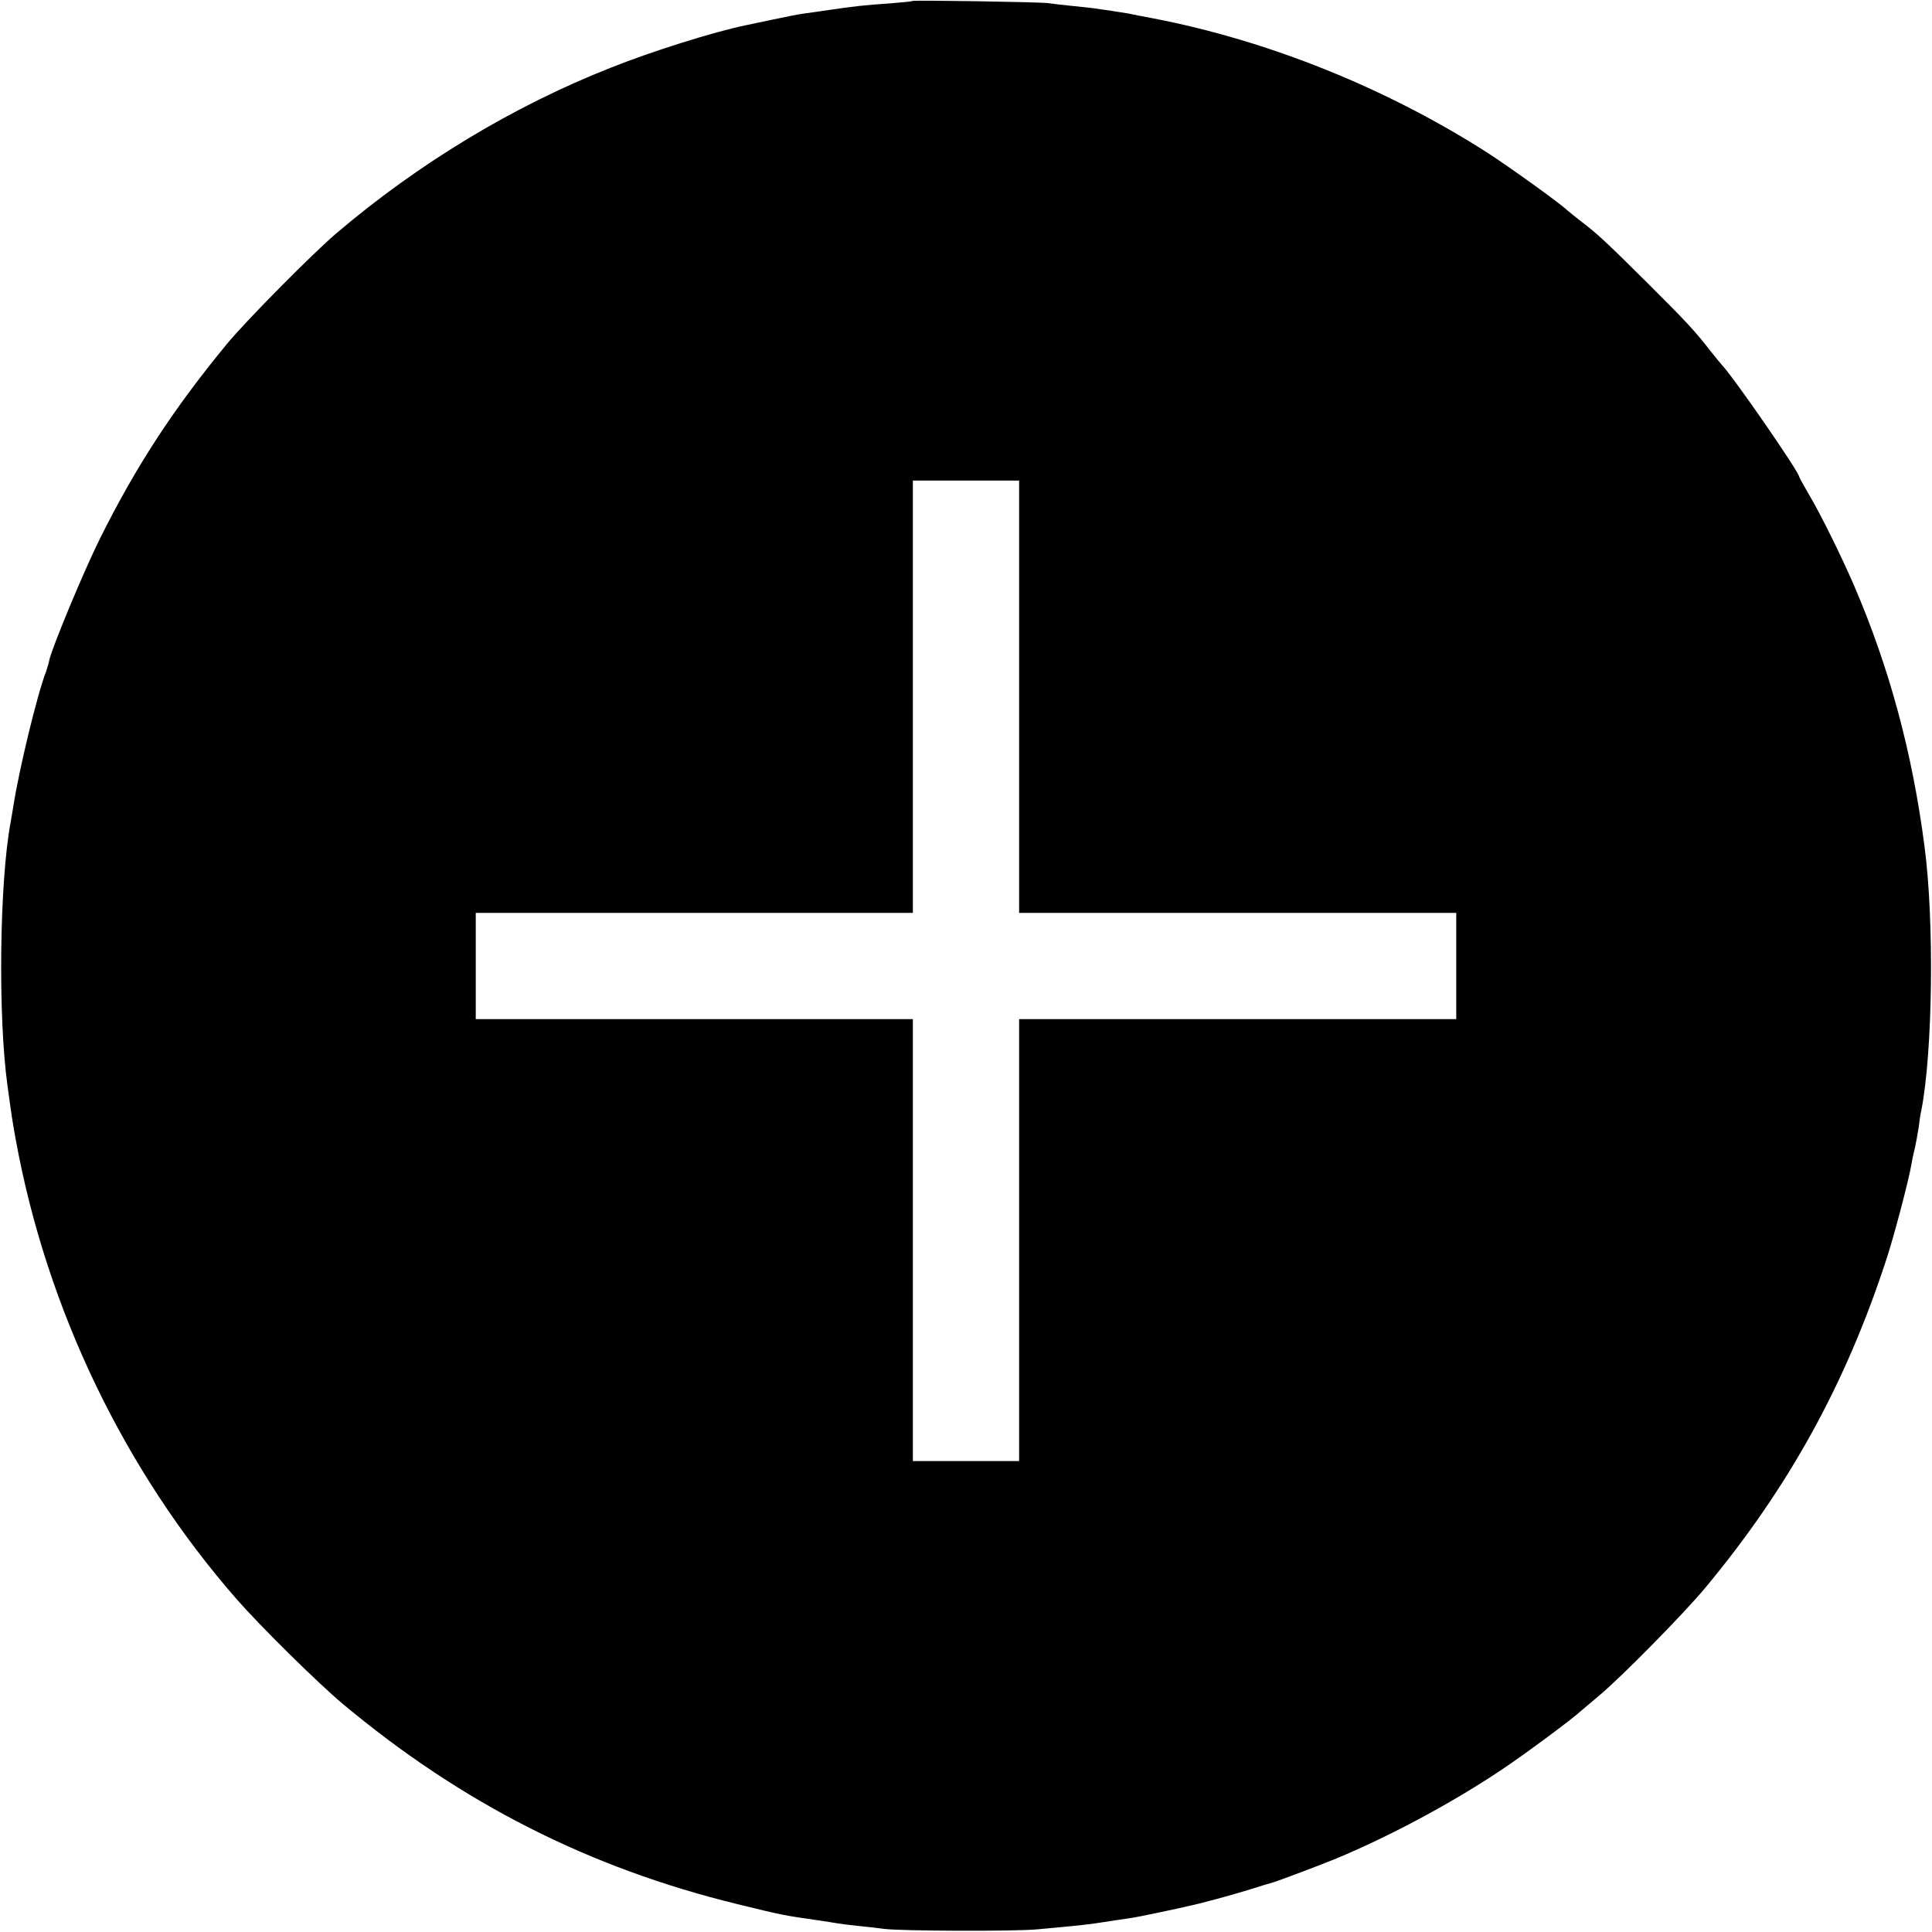<?xml version="1.0" standalone="no"?>
<!DOCTYPE svg PUBLIC "-//W3C//DTD SVG 20010904//EN"
 "http://www.w3.org/TR/2001/REC-SVG-20010904/DTD/svg10.dtd">
<svg version="1.0" xmlns="http://www.w3.org/2000/svg"
 width="800pt" height="800pt" viewBox="0 0 800 800"
 preserveAspectRatio="xMidYMid meet">
<g transform="translate(0,800) scale(0.1,-0.1)"
fill="#000000" stroke="none">
<path d="M3778 7996 c-1 -2 -43 -6 -93 -10 -106 -7 -155 -13 -250 -27 -38 -6
-86 -12 -105 -15 -19 -2 -78 -14 -130 -25 -52 -11 -103 -22 -114 -24 -130 -27
-386 -107 -556 -175 -404 -159 -796 -396 -1136 -685 -98 -83 -376 -364 -455
-460 -220 -267 -375 -504 -524 -803 -68 -136 -201 -457 -211 -506 -2 -11 -8
-32 -13 -46 -37 -95 -113 -410 -136 -560 -4 -25 -9 -54 -11 -65 -46 -245 -53
-803 -13 -1090 17 -126 20 -145 34 -223 128 -703 450 -1372 915 -1904 99 -113
335 -346 440 -434 492 -411 1020 -679 1635 -829 183 -45 195 -47 322 -65 39
-6 80 -12 90 -14 10 -2 50 -7 88 -11 39 -4 86 -9 105 -12 64 -9 543 -11 635
-2 186 17 212 20 275 30 36 6 81 12 100 15 19 2 78 14 130 25 52 11 104 22
114 25 52 10 190 48 261 70 44 14 87 27 95 29 16 4 200 73 265 100 225 94 480
231 683 367 92 61 294 211 328 243 6 5 41 35 77 65 93 78 349 338 438 445 346
416 582 845 750 1360 31 93 94 333 104 395 3 19 10 51 15 70 4 19 11 57 15 83
3 27 8 59 11 70 47 242 54 783 13 1092 -50 387 -146 742 -292 1081 -52 120
-135 289 -184 372 -24 41 -43 76 -43 78 0 19 -272 413 -321 464 -8 9 -30 36
-49 60 -58 75 -98 119 -255 275 -166 165 -208 205 -275 256 -24 19 -51 40 -60
48 -31 30 -239 179 -330 238 -420 269 -908 465 -1385 557 -44 8 -90 17 -102
20 -11 2 -43 7 -70 11 -26 4 -57 8 -69 10 -11 2 -52 6 -90 10 -38 4 -85 9
-104 12 -38 5 -556 13 -562 9z m442 -2881 l0 -895 905 0 905 0 0 -220 0 -220
-905 0 -905 0 0 -915 0 -915 -220 0 -220 0 0 915 0 915 -905 0 -905 0 0 220 0
220 905 0 905 0 0 895 0 895 220 0 220 0 0 -895z"/>
</g>
</svg>
